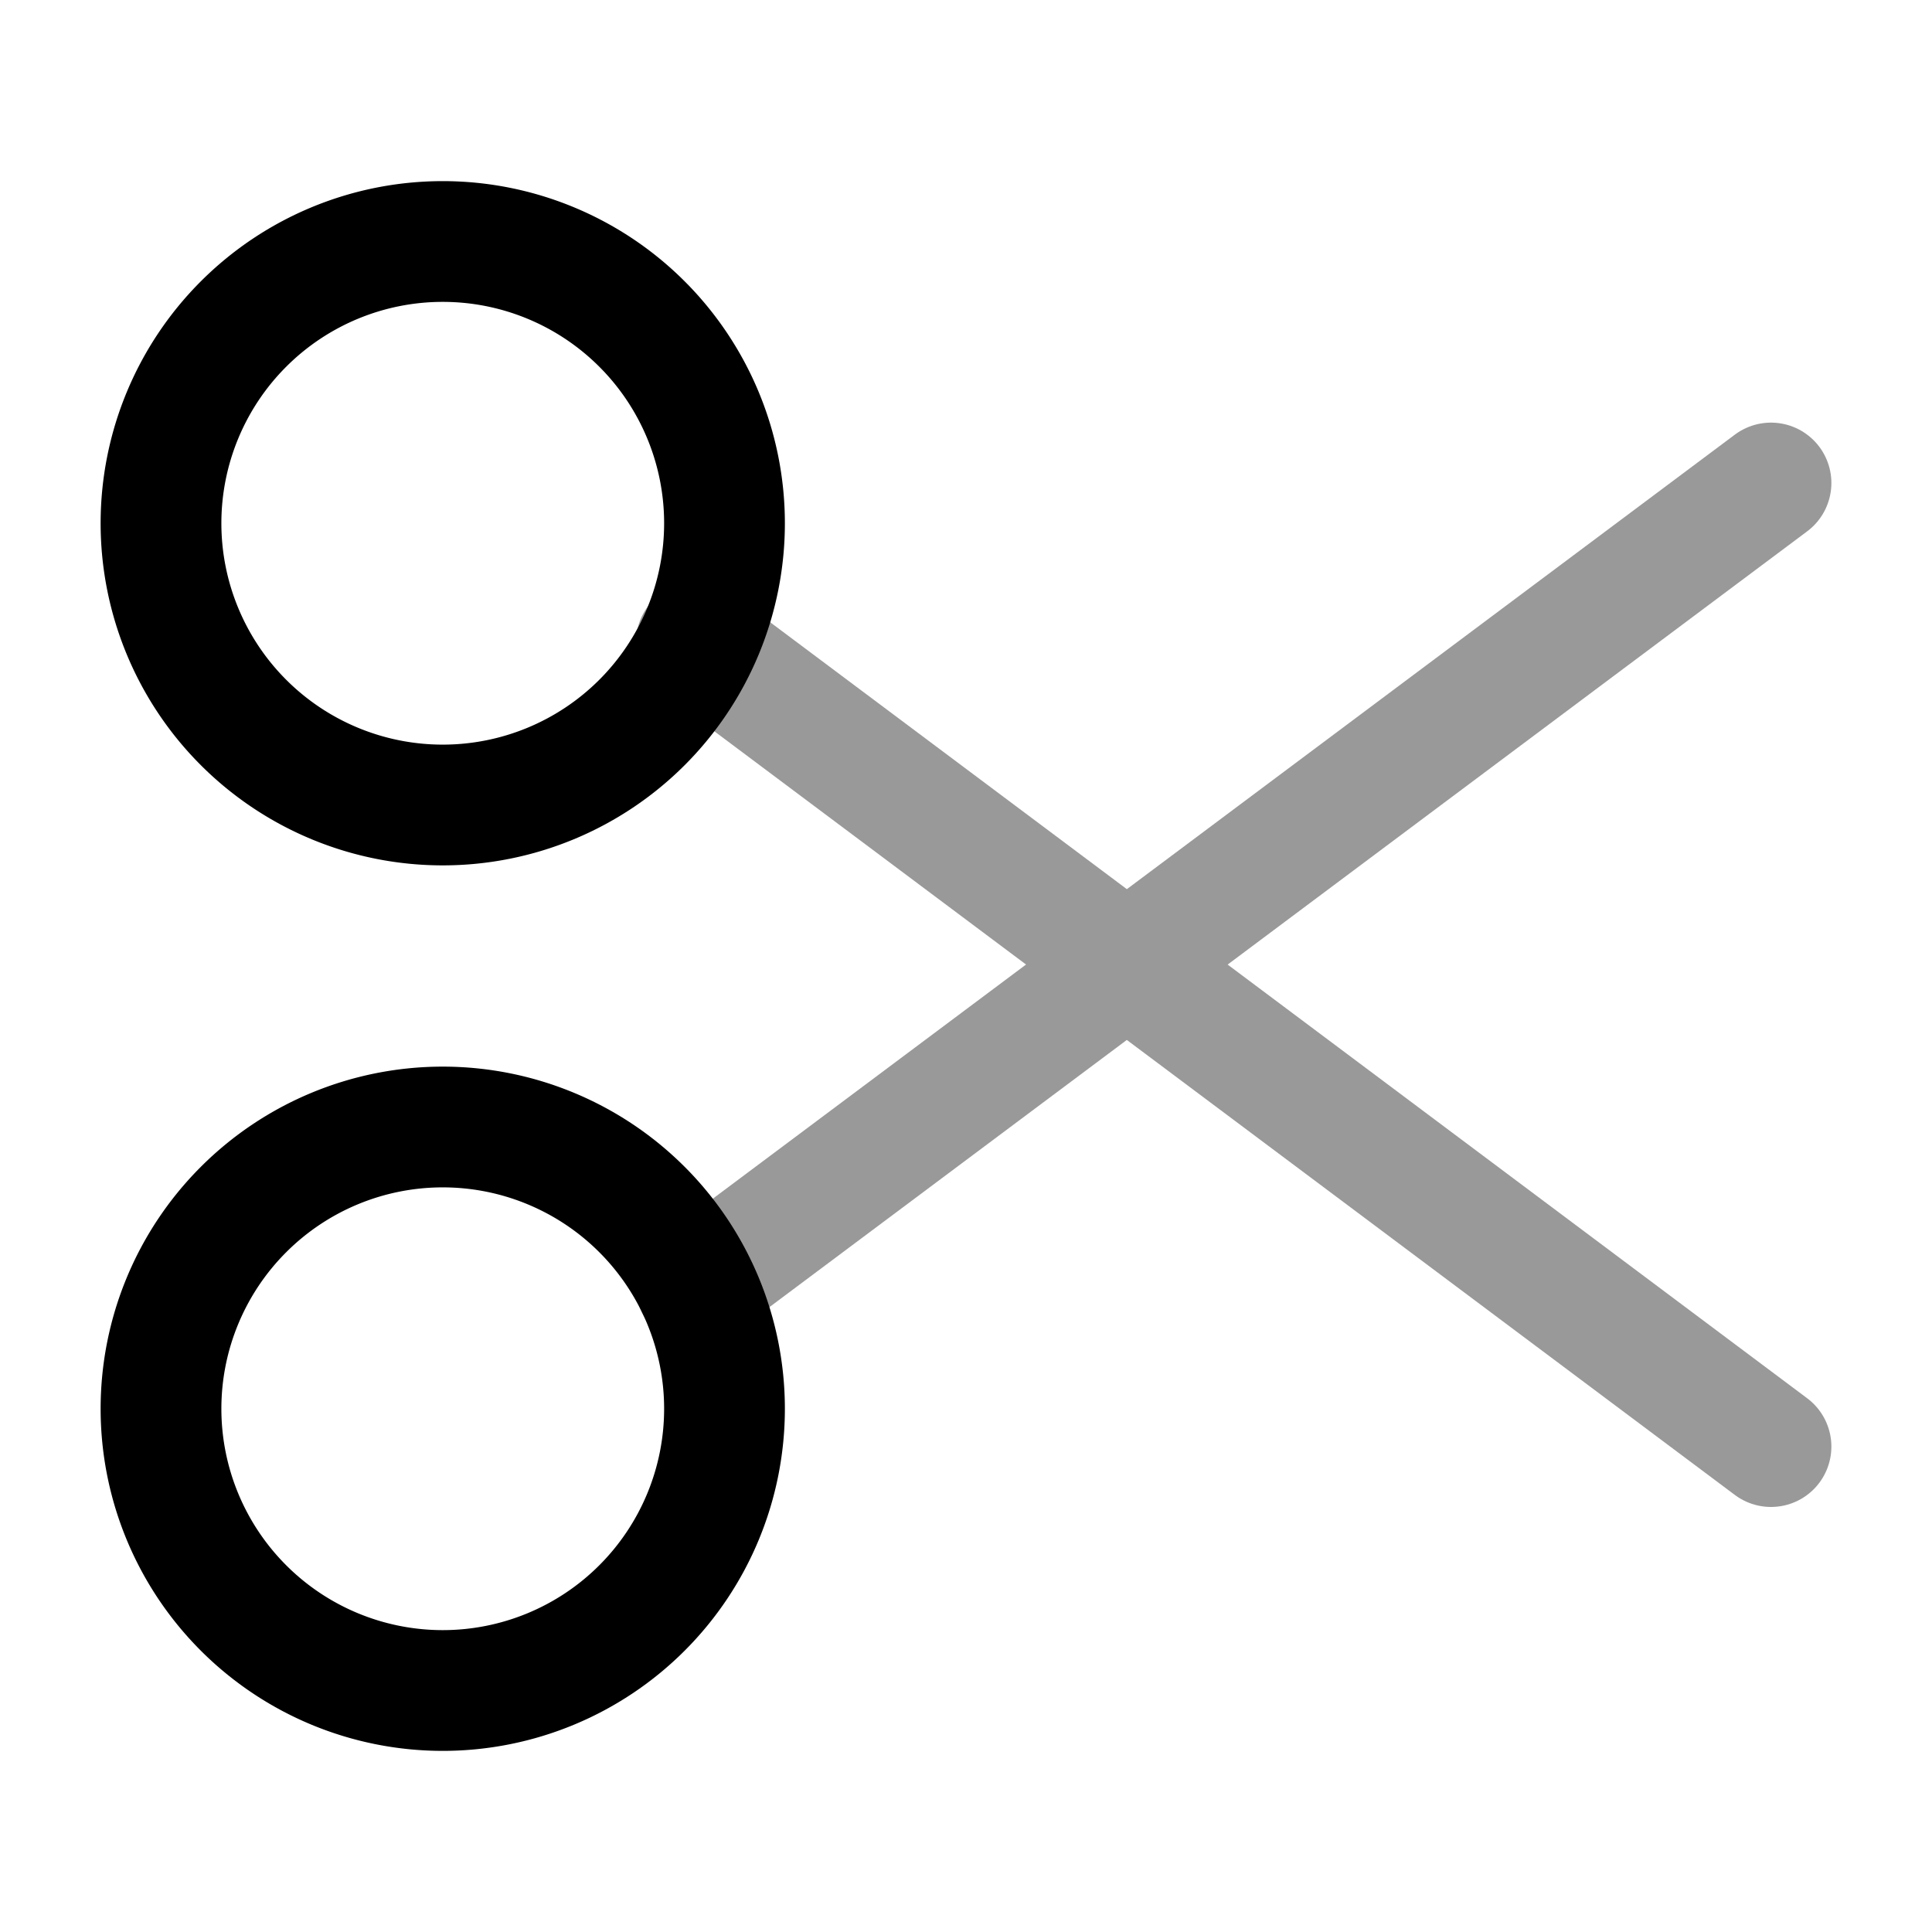 <svg xmlns="http://www.w3.org/2000/svg" fill="none" viewBox="0 0 24 24" stroke="currentColor" aria-hidden="true">
  <path stroke-linecap="round" stroke-linejoin="round" stroke-width="1.5" d="M5.5 10a3.5 3.5 0 100-7 3.5 3.5 0 000 7zM5.5 21a3.5 3.5 0 100-7 3.5 3.5 0 000 7z"/>
  <g stroke-linecap="round" stroke-linejoin="round" stroke-width="1.5" opacity=".4">
    <path d="M22 6L8.65 15.98M22 17.97L8.65 7.98"/>
  </g>
</svg>
